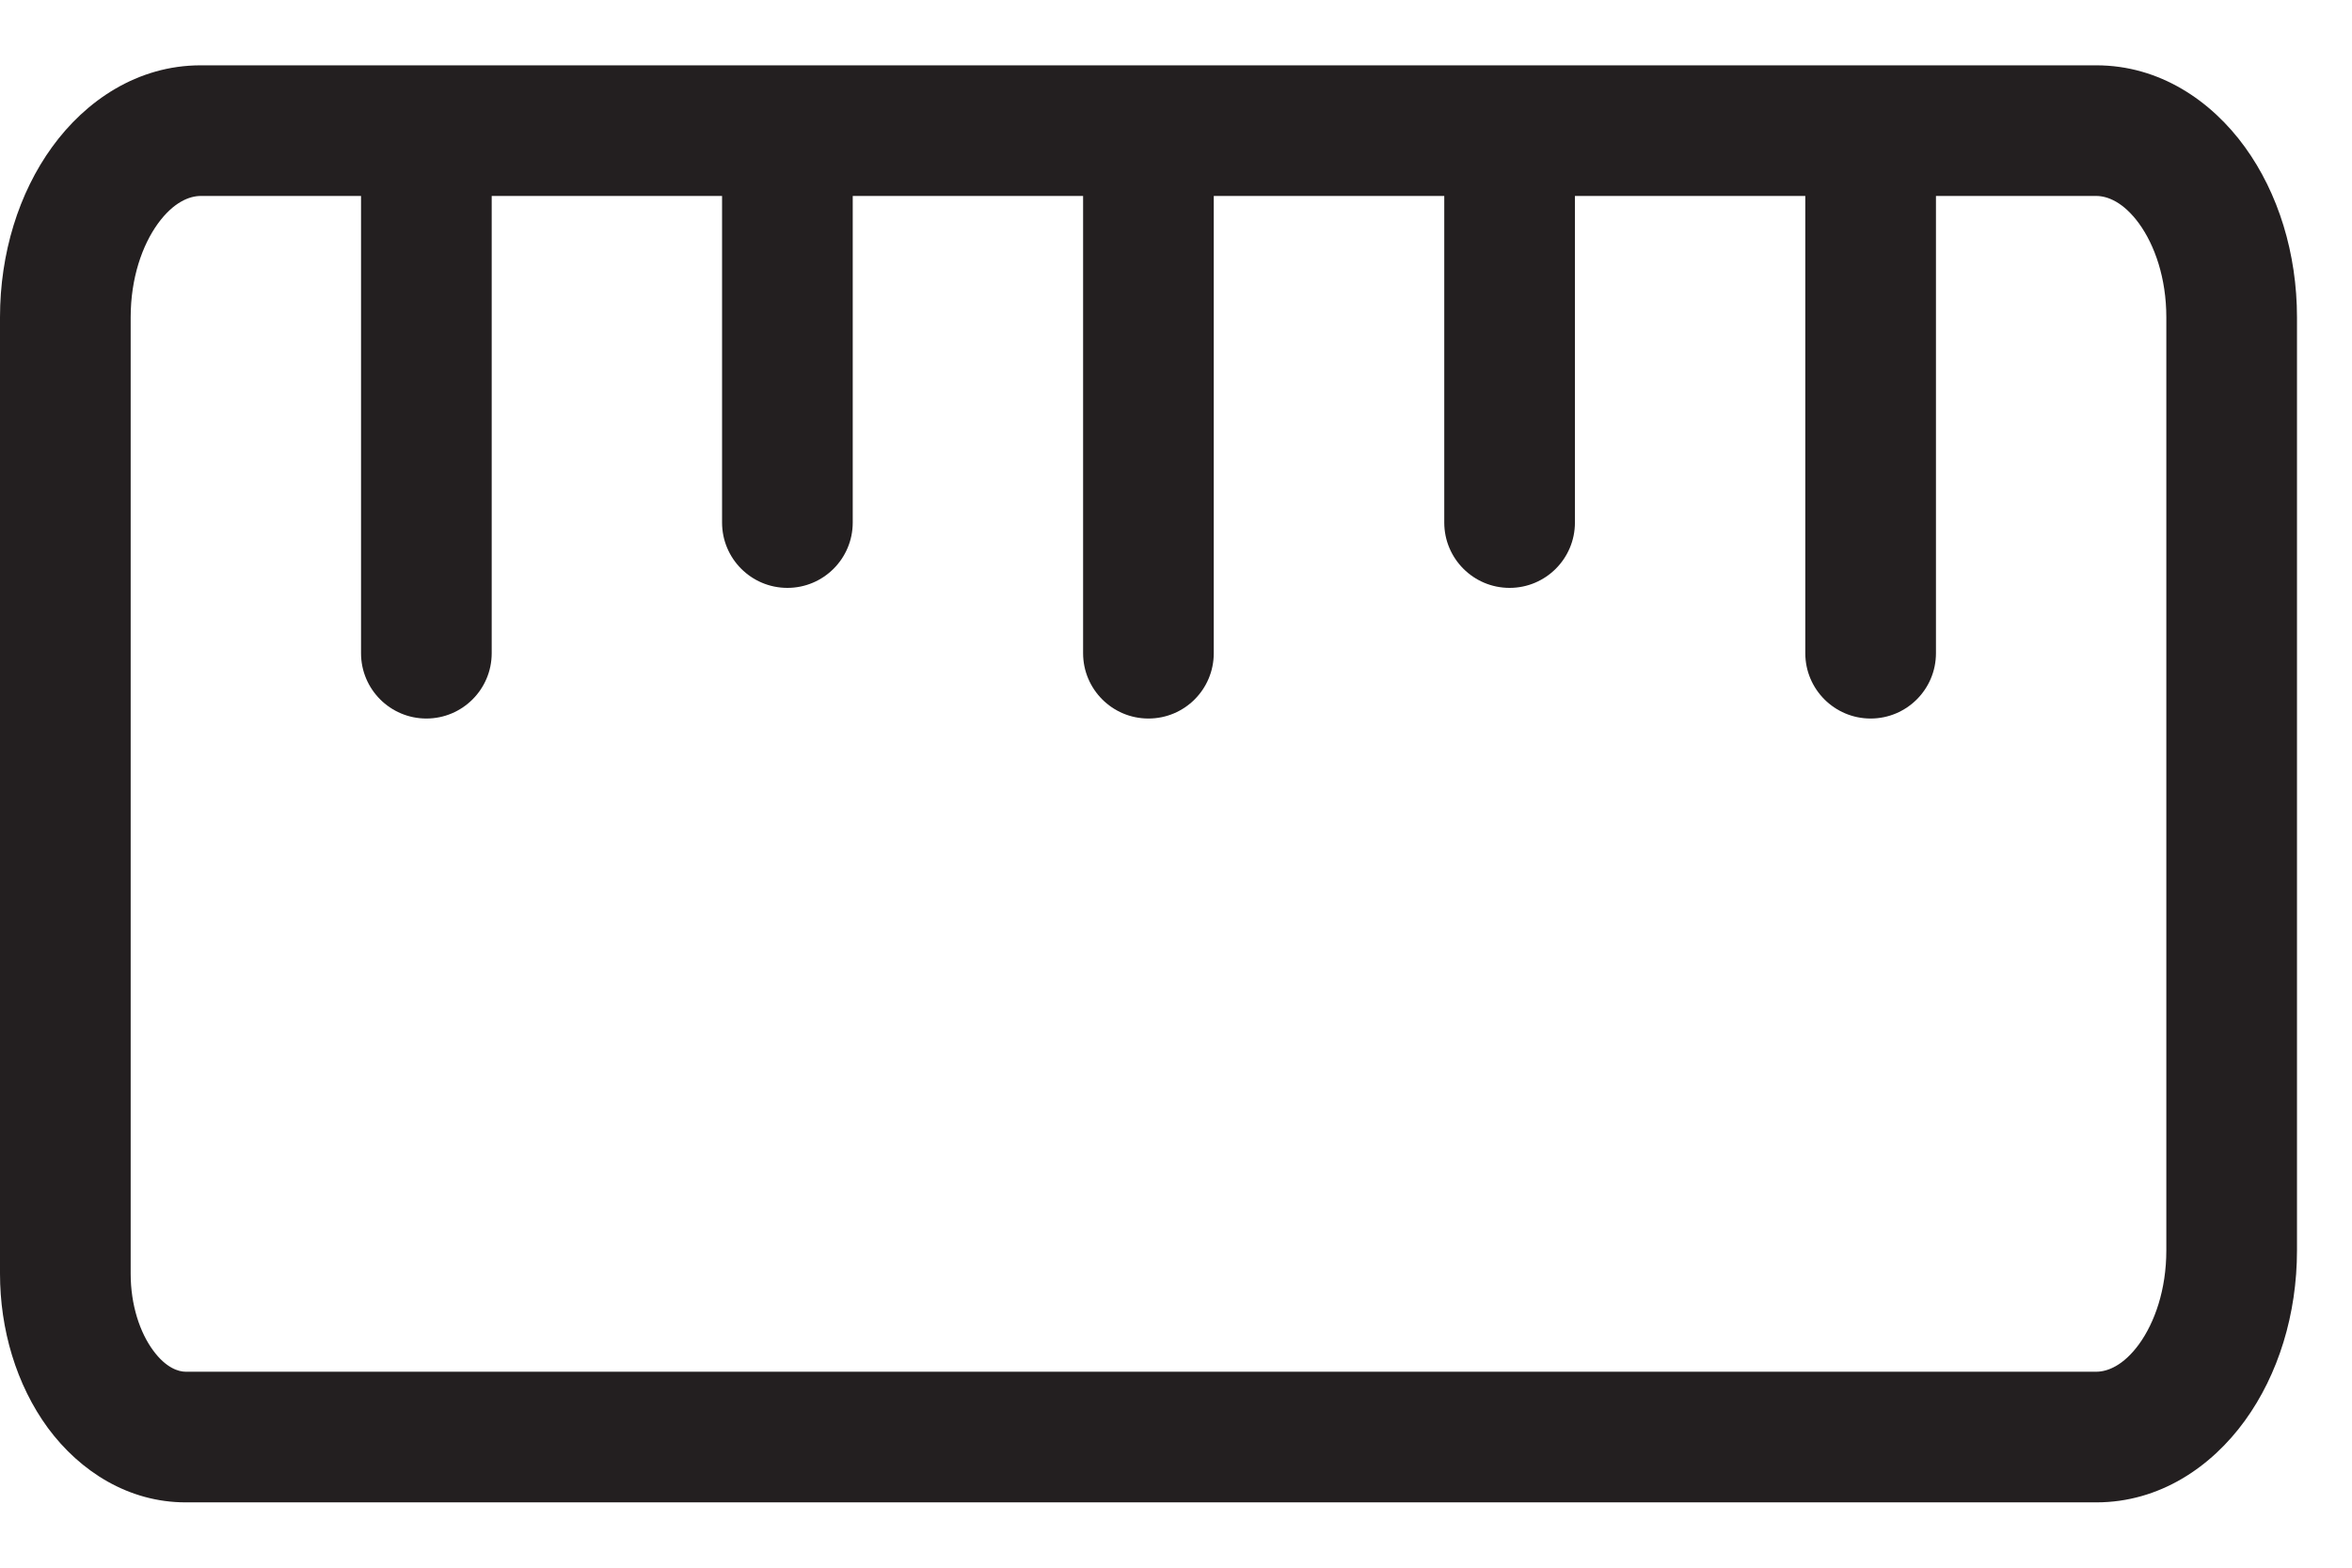 <svg xmlns="http://www.w3.org/2000/svg" fill="none" viewBox="0 0 18 12" height="12" width="18">
<path fill="#231F20" d="M1 2.429C1 2.128 1.089 1.877 1.208 1.712C1.328 1.547 1.45 1.5 1.536 1.5H2.763V5C2.763 5.276 2.987 5.5 3.263 5.5C3.539 5.5 3.763 5.276 3.763 5V1.5H5.526V4C5.526 4.276 5.75 4.5 6.026 4.5C6.302 4.5 6.526 4.276 6.526 4V1.5H8.289V5C8.289 5.276 8.513 5.5 8.789 5.5C9.066 5.5 9.289 5.276 9.289 5V1.5H11.053V4C11.053 4.276 11.277 4.5 11.553 4.5C11.829 4.5 12.053 4.276 12.053 4V1.5H13.816V5C13.816 5.276 14.04 5.5 14.316 5.5C14.592 5.5 14.816 5.276 14.816 5V1.5H16.043C16.129 1.5 16.251 1.547 16.371 1.712C16.49 1.877 16.579 2.128 16.579 2.429V9.571C16.579 9.872 16.49 10.123 16.371 10.288C16.251 10.453 16.129 10.5 16.043 10.5H1.421C1.367 10.5 1.271 10.472 1.172 10.337C1.071 10.2 1 9.99 1 9.75V2.429ZM11.553 0.5H14.316H16.043C16.529 0.5 16.925 0.773 17.18 1.125C17.436 1.478 17.579 1.94 17.579 2.429V9.571C17.579 10.06 17.436 10.522 17.18 10.875C16.925 11.227 16.529 11.5 16.043 11.5H1.421C0.986 11.5 0.614 11.265 0.367 10.931C0.123 10.598 0 10.173 0 9.75V2.429C0 1.94 0.143 1.478 0.399 1.125C0.654 0.773 1.05 0.5 1.536 0.5H3.263H6.026H8.789H11.553Z" clip-rule="evenodd" fill-rule="evenodd" id="Union"></path>
</svg>
